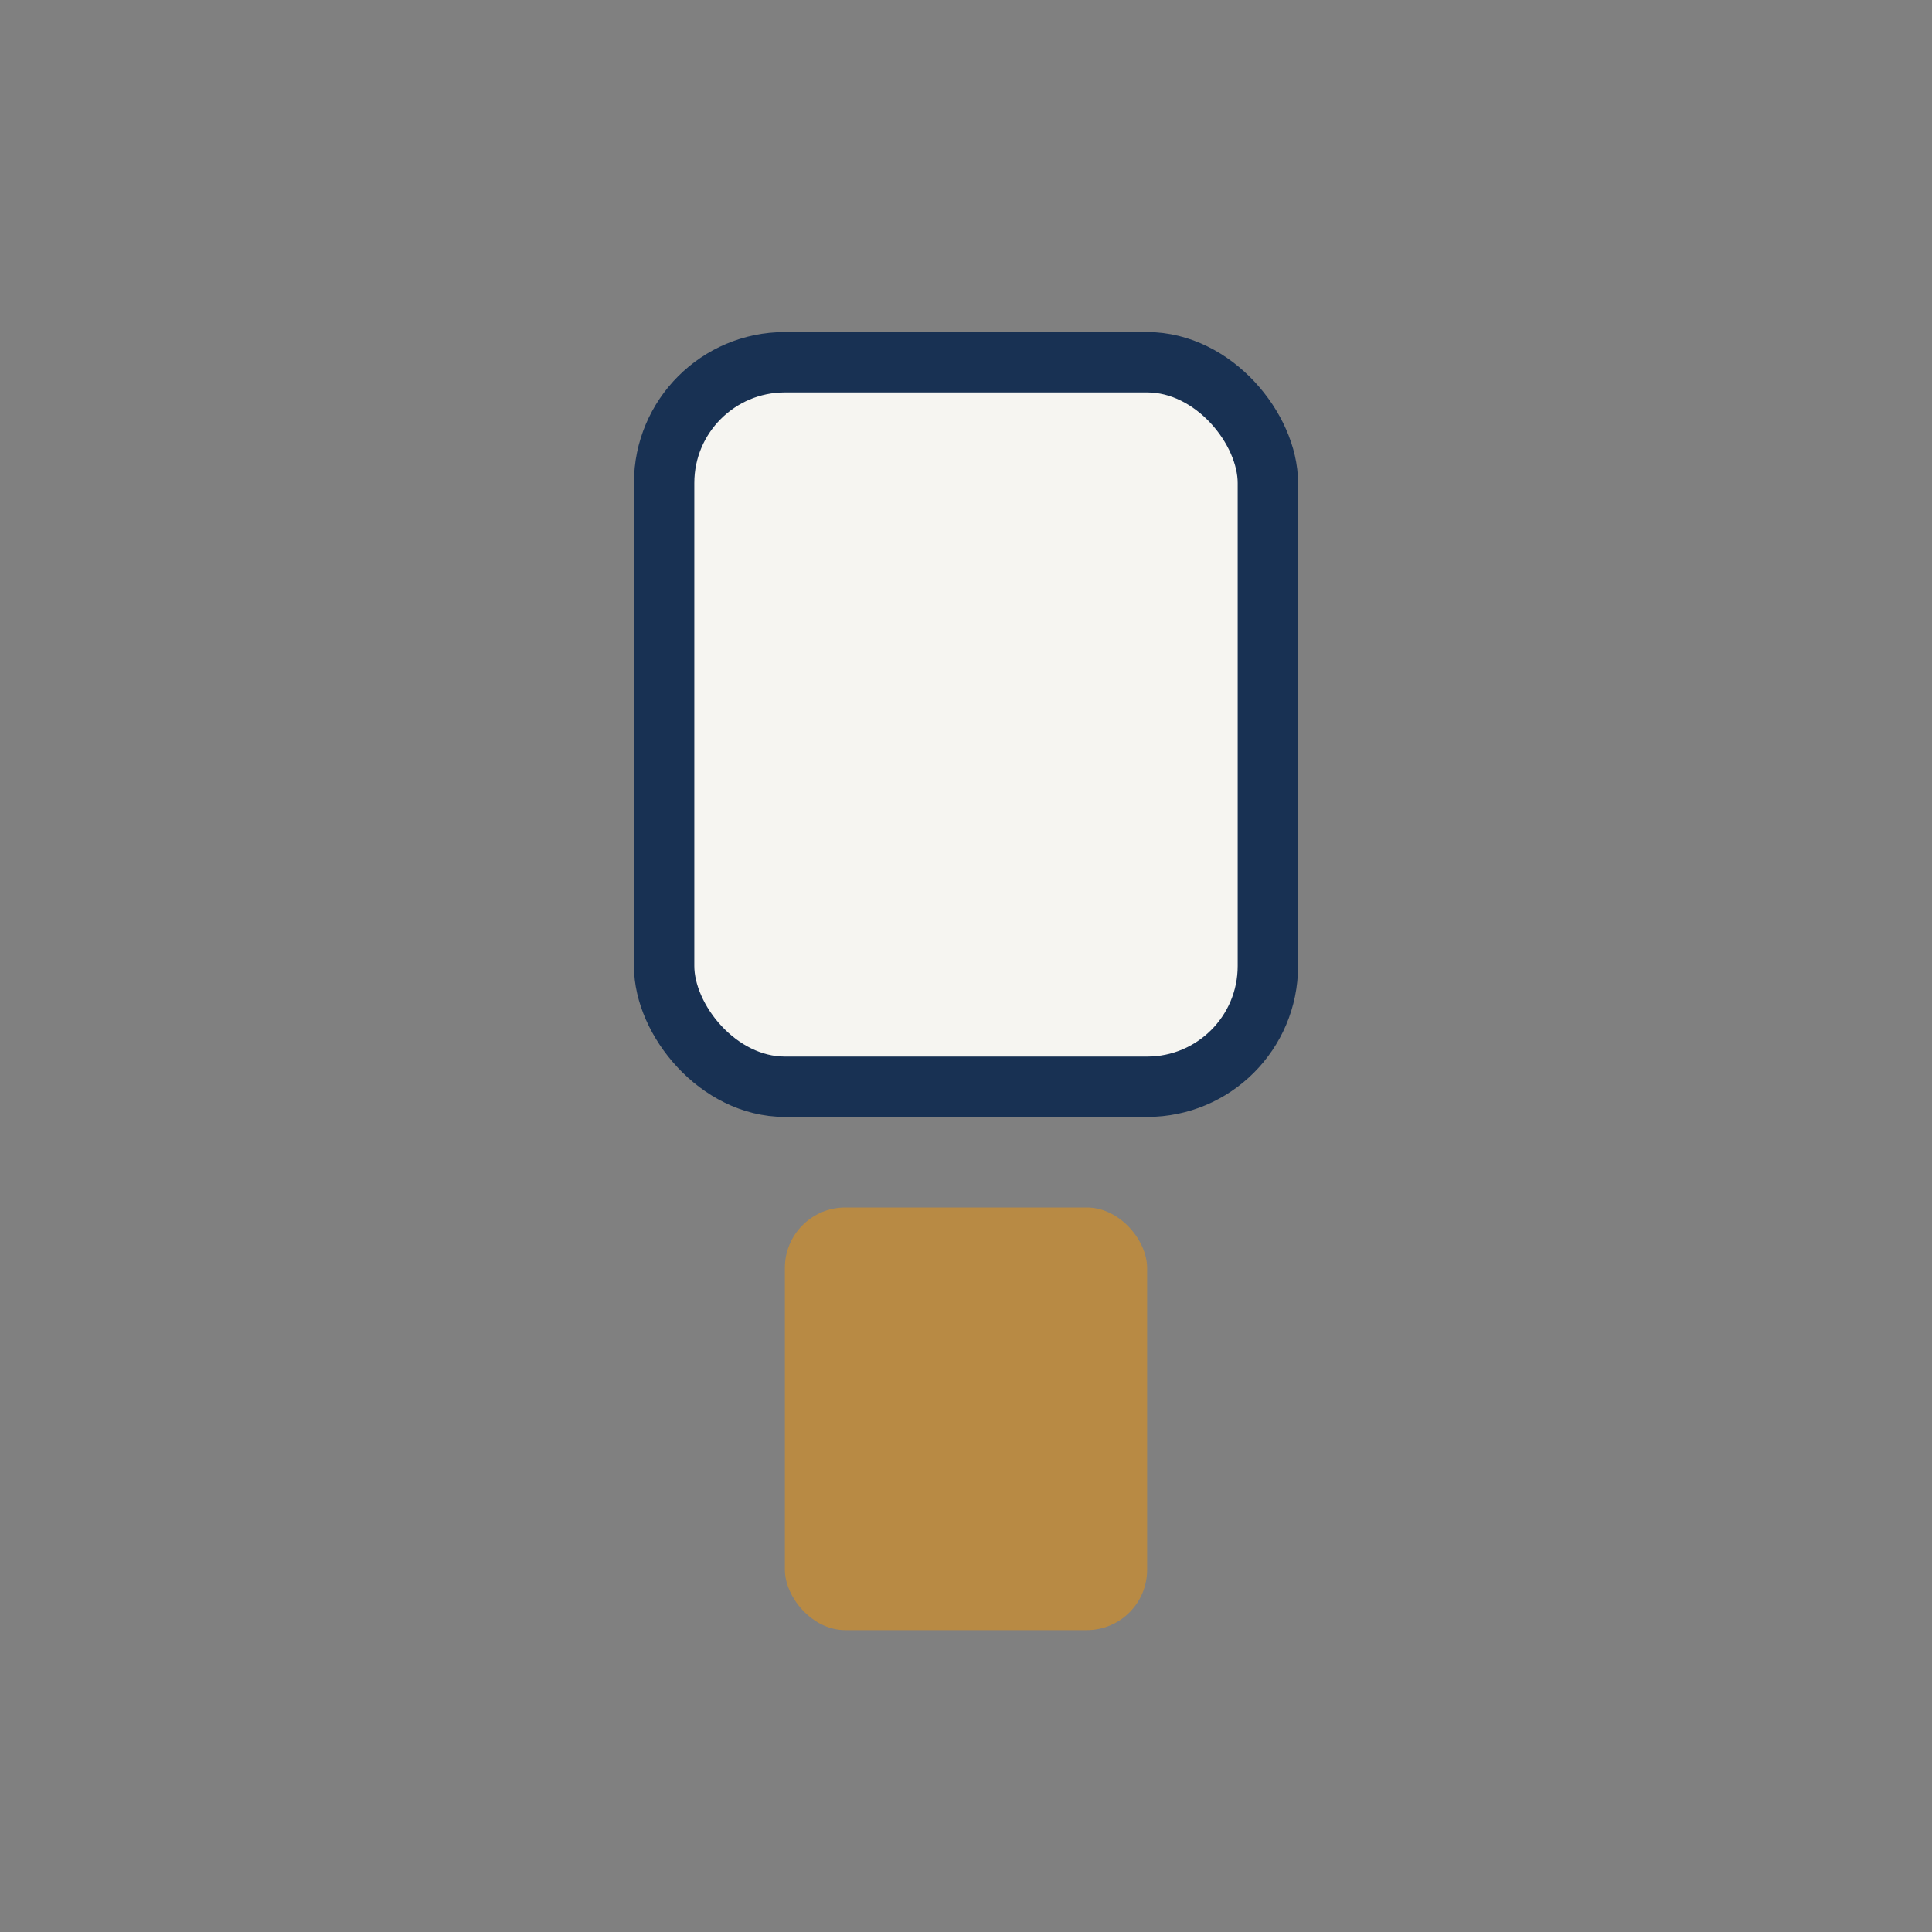 <?xml version="1.0" encoding="UTF-8"?>
<svg xmlns="http://www.w3.org/2000/svg" width="32" height="32" viewBox="0 0 32 32"><rect x="0" y="0" width="32" height="32" fill="#808080" stroke="none"/><rect x="11" y="6" width="10" height="12" rx="2" fill="#F6F5F1" stroke="#183153"/><rect x="13" y="20" width="6" height="7" rx="1" fill="#B88A44"/></svg>